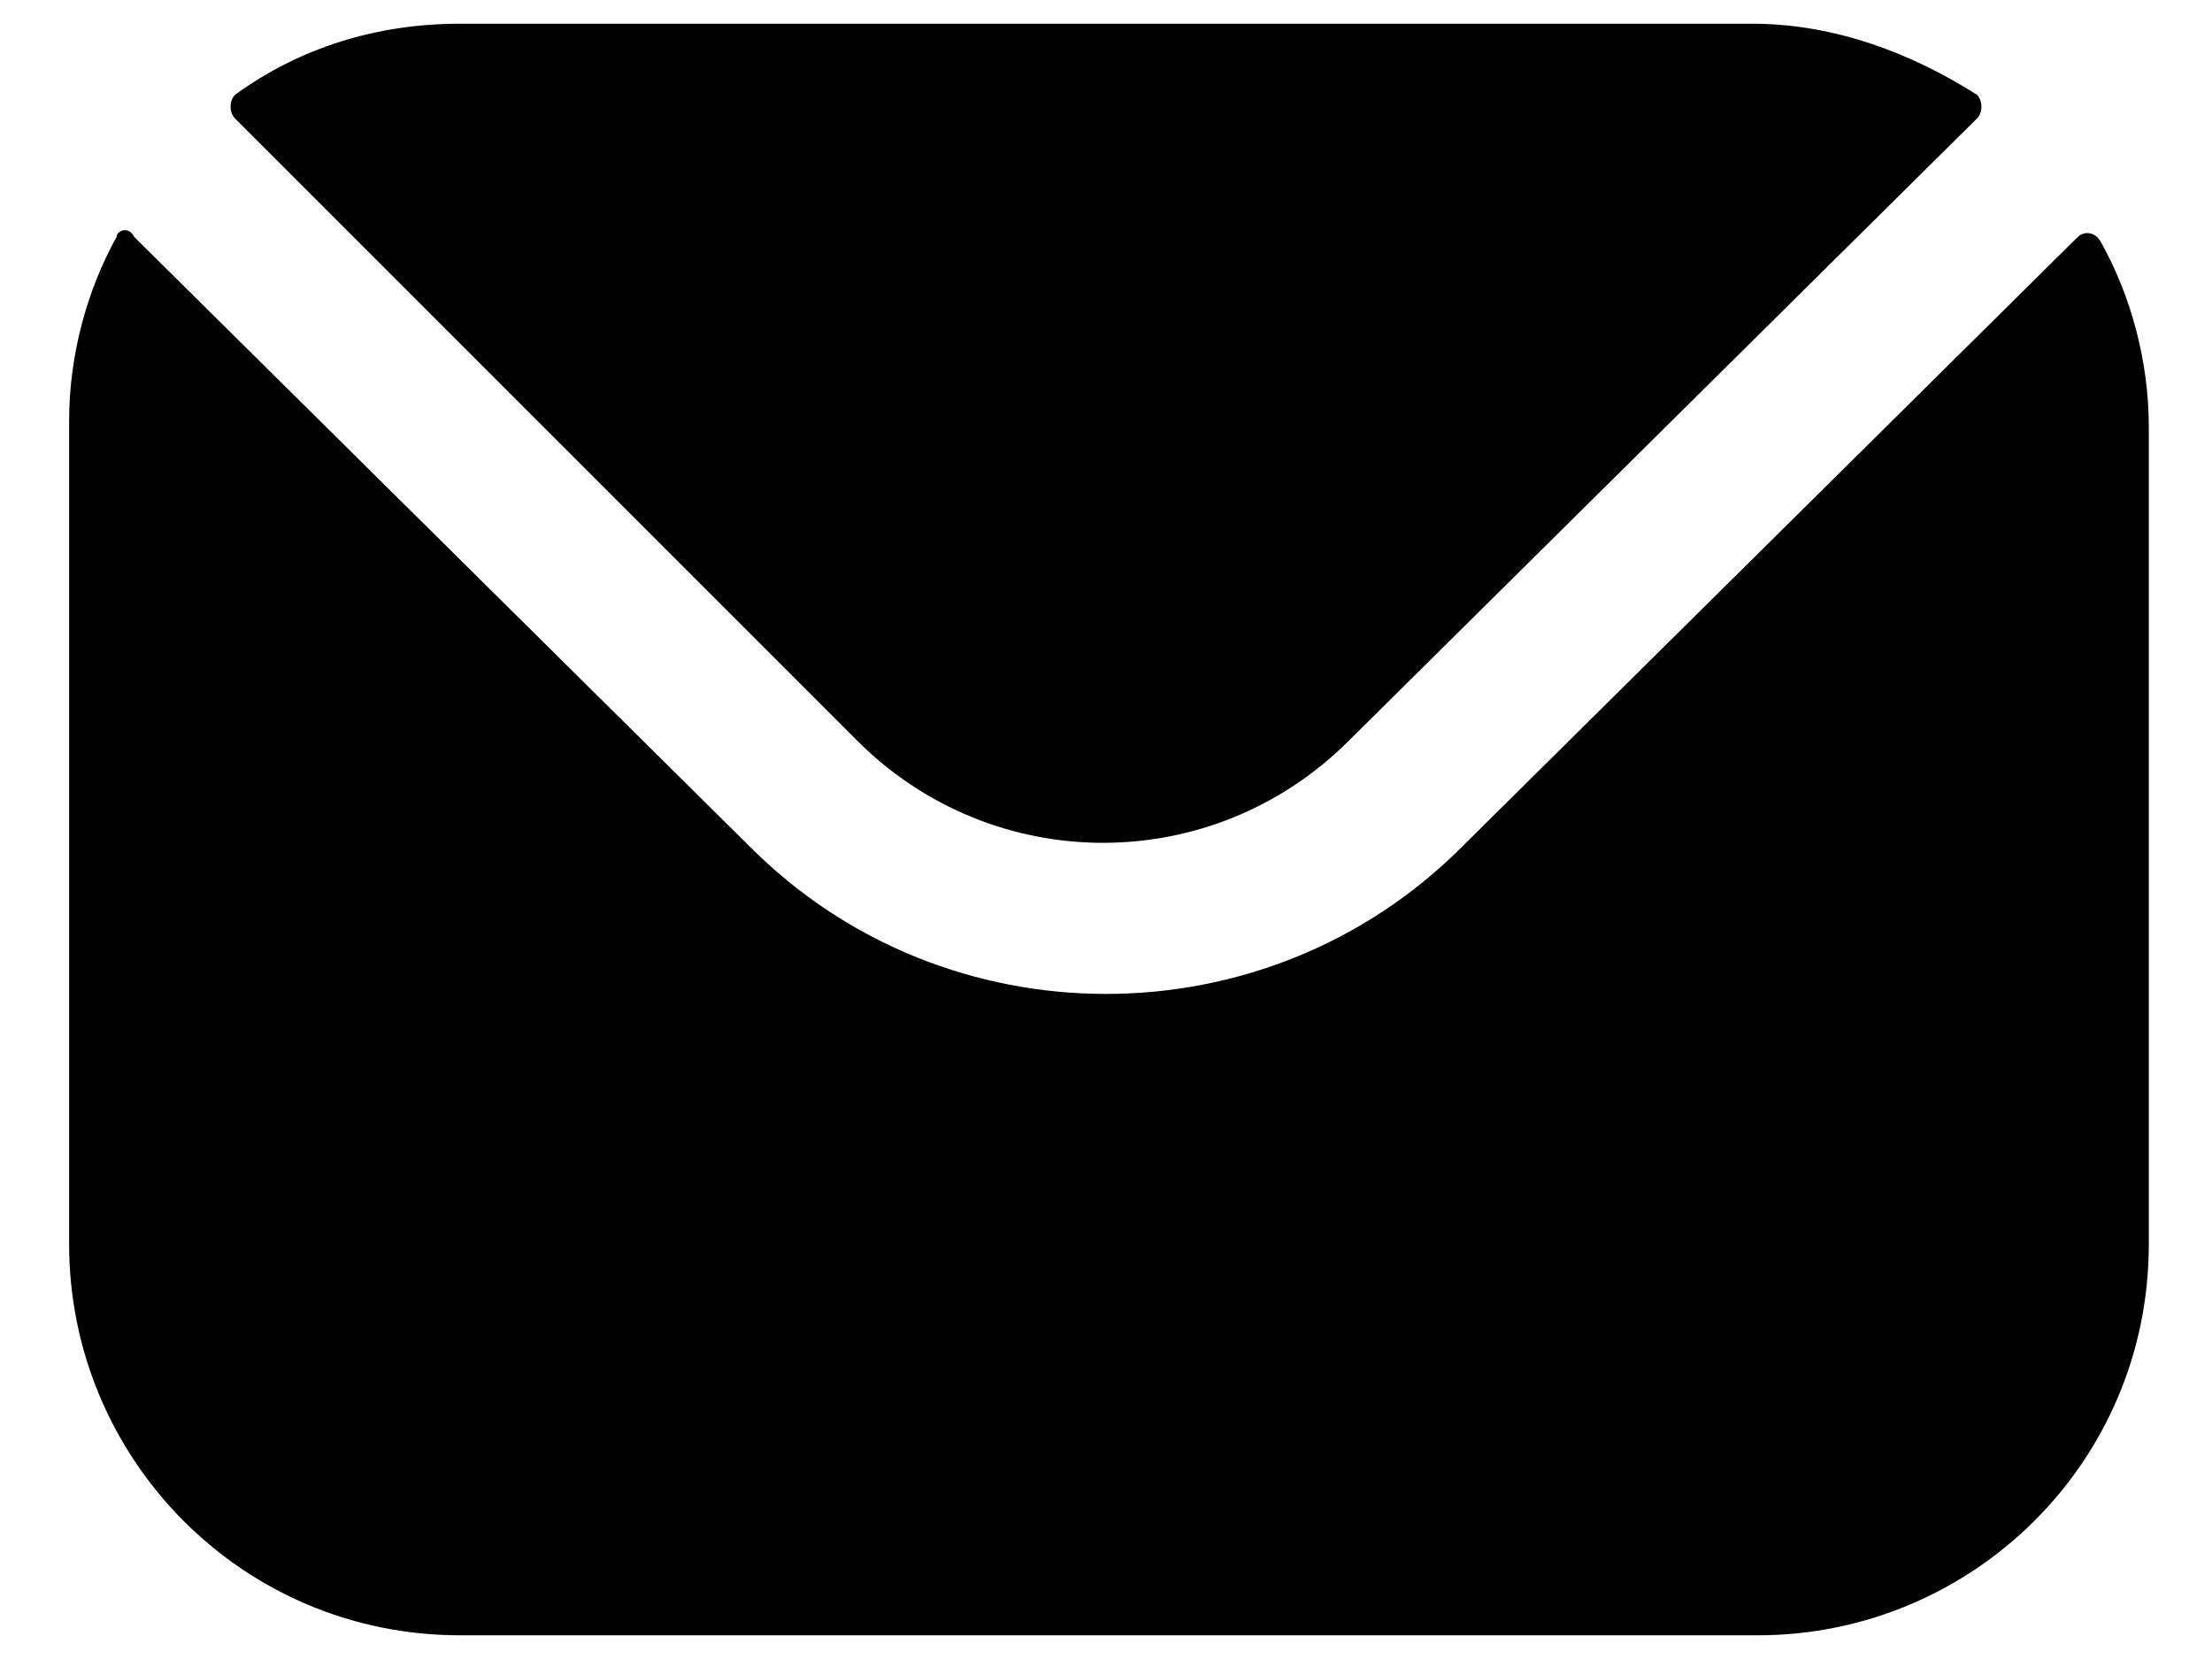 <?xml version="1.0" encoding="utf-8"?>
<!-- Generator: Adobe Illustrator 19.0.0, SVG Export Plug-In . SVG Version: 6.00 Build 0)  -->
<svg version="1.1" id="Layer_1" xmlns="http://www.w3.org/2000/svg" xmlns:xlink="http://www.w3.org/1999/xlink" x="0px" y="0px"
	 width="40px" height="30px" viewBox="0 0 36 28" style="enable-background:new 0 0 36 28;" xml:space="preserve">
<style type="text/css">
	.st0{fill:#010101;}
</style>
<path class="st0" d="M3.3,2l10.5,10.5c2.3,2.3,6,2.3,8.3,0L32.7,2c0.1-0.1,0.1-0.3,0-0.4c-1.1-0.7-2.4-1.2-3.8-1.2H7.1
	c-1.4,0-2.7,0.4-3.8,1.2C3.2,1.7,3.2,1.9,3.3,2L3.3,2z M0.5,7.1C0.5,6,0.8,4.9,1.3,4C1.3,3.9,1.5,3.8,1.6,4L12,14.3
	c3.3,3.3,8.7,3.3,12,0L34.4,4c0.1-0.1,0.3-0.1,0.4,0.1c0.5,0.9,0.8,2,0.8,3.1v13.8c0,3.7-3,6.6-6.6,6.6H7.1c-3.7,0-6.6-3-6.6-6.6
	L0.5,7.1z"/>
</svg>
